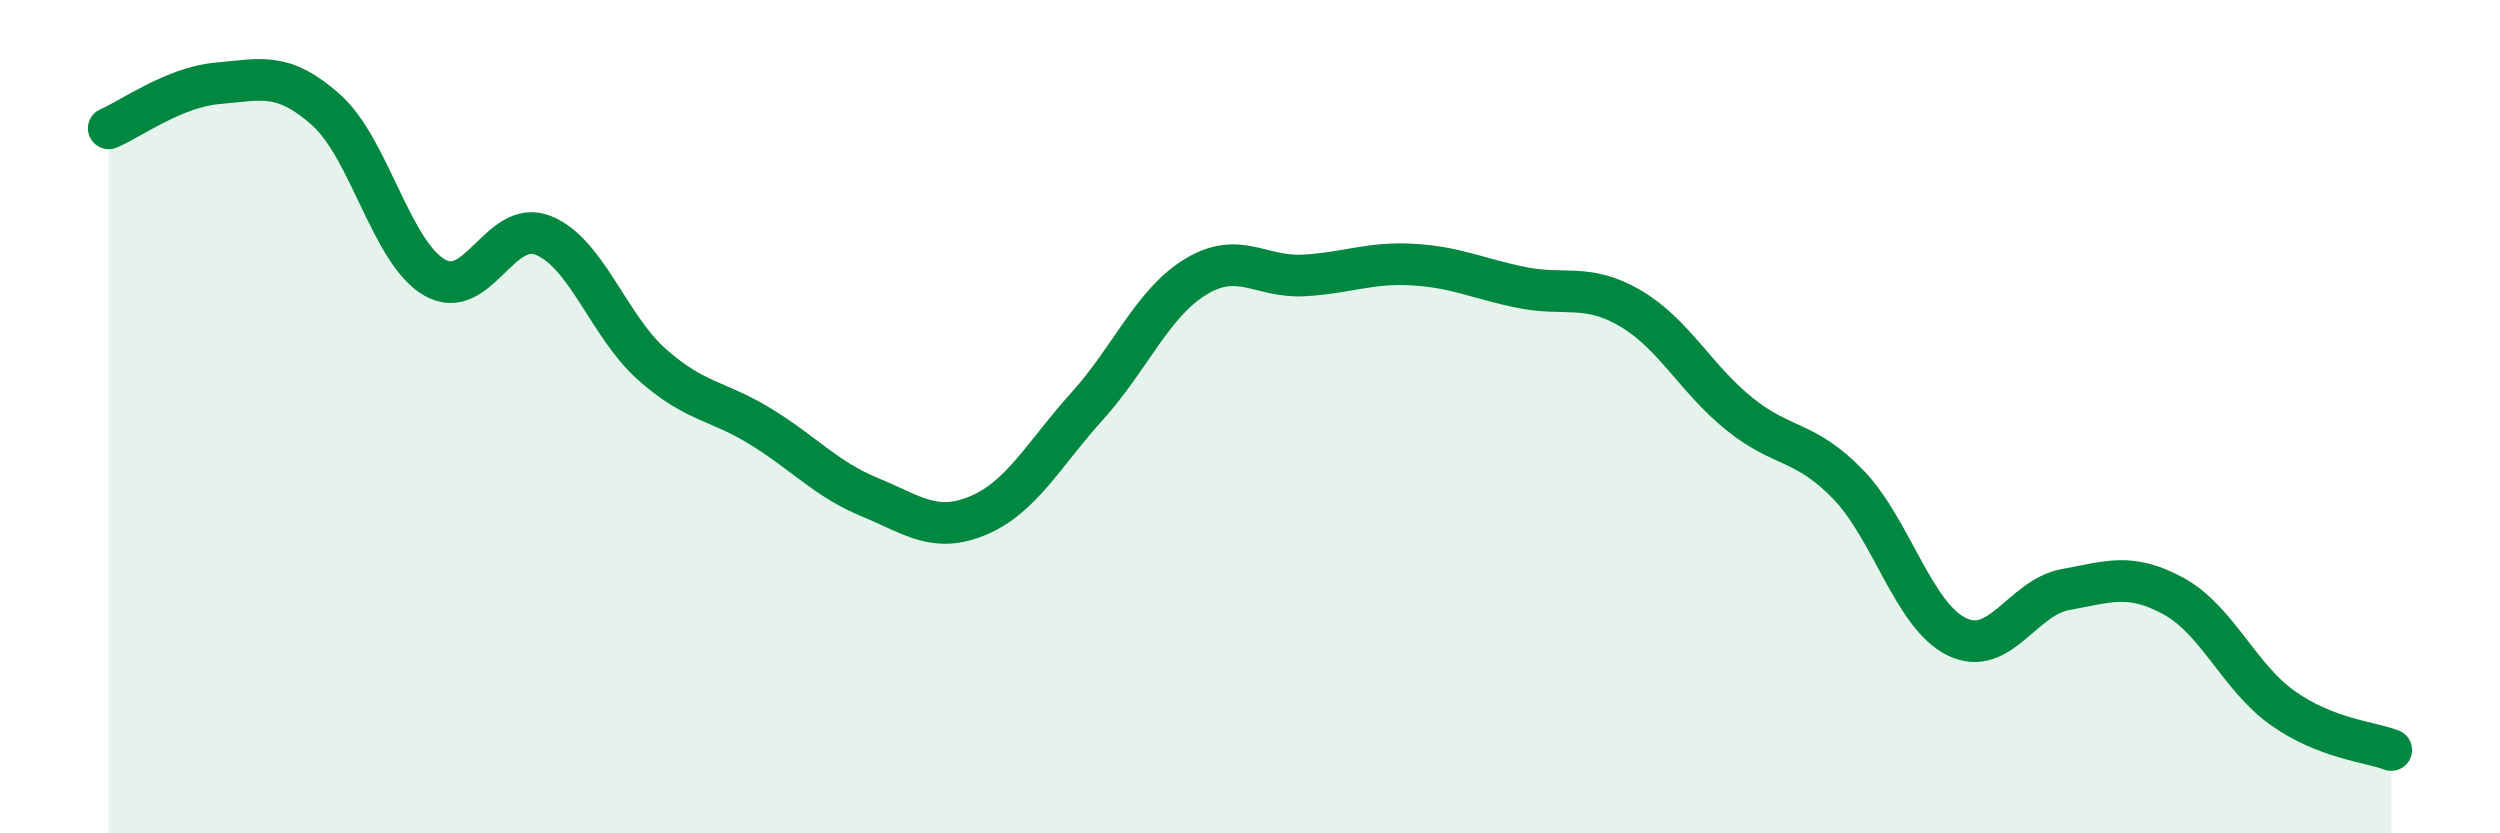 
    <svg width="60" height="20" viewBox="0 0 60 20" xmlns="http://www.w3.org/2000/svg">
      <path
        d="M 2.61,3.08 C 3.13,2.86 4.18,2.09 5.22,2 C 6.26,1.91 6.79,1.71 7.83,2.64 C 8.87,3.57 9.39,6.06 10.43,6.66 C 11.47,7.26 12,5.23 13.04,5.65 C 14.08,6.07 14.61,7.83 15.65,8.75 C 16.69,9.67 17.22,9.6 18.26,10.24 C 19.3,10.88 19.83,11.5 20.87,11.93 C 21.91,12.36 22.44,12.81 23.48,12.37 C 24.52,11.93 25.05,10.9 26.09,9.75 C 27.13,8.6 27.66,7.27 28.7,6.64 C 29.74,6.01 30.26,6.67 31.3,6.61 C 32.34,6.55 32.87,6.29 33.91,6.35 C 34.95,6.41 35.48,6.69 36.52,6.9 C 37.56,7.11 38.09,6.79 39.13,7.4 C 40.17,8.01 40.7,9.09 41.74,9.93 C 42.78,10.77 43.31,10.55 44.35,11.62 C 45.39,12.69 45.92,14.77 46.96,15.28 C 48,15.79 48.53,14.34 49.57,14.15 C 50.61,13.96 51.13,13.74 52.17,14.31 C 53.21,14.88 53.74,16.25 54.78,16.99 C 55.82,17.73 56.87,17.8 57.39,18L57.39 20L2.61 20Z"
        fill="#008740"
        opacity="0.1"
        stroke-linecap="round"
        stroke-linejoin="round"
      />
      <path
        d="M 2.61,3.08 C 3.13,2.86 4.18,2.09 5.22,2 C 6.26,1.91 6.79,1.71 7.83,2.64 C 8.87,3.57 9.39,6.06 10.43,6.66 C 11.47,7.26 12,5.23 13.04,5.65 C 14.08,6.07 14.61,7.83 15.65,8.75 C 16.69,9.67 17.22,9.6 18.26,10.24 C 19.3,10.88 19.83,11.5 20.87,11.93 C 21.91,12.36 22.44,12.81 23.48,12.37 C 24.52,11.93 25.05,10.9 26.09,9.75 C 27.13,8.6 27.66,7.27 28.7,6.64 C 29.74,6.01 30.26,6.67 31.3,6.61 C 32.34,6.55 32.87,6.29 33.91,6.35 C 34.95,6.41 35.48,6.69 36.52,6.9 C 37.56,7.11 38.09,6.79 39.13,7.4 C 40.17,8.01 40.7,9.09 41.74,9.93 C 42.78,10.77 43.31,10.55 44.35,11.62 C 45.39,12.69 45.92,14.77 46.96,15.28 C 48,15.79 48.53,14.34 49.57,14.15 C 50.61,13.96 51.13,13.74 52.17,14.31 C 53.21,14.88 53.74,16.25 54.78,16.99 C 55.82,17.73 56.87,17.8 57.39,18"
        stroke="#008740"
        stroke-width="1"
        fill="none"
        stroke-linecap="round"
        stroke-linejoin="round"
      />
    </svg>
  